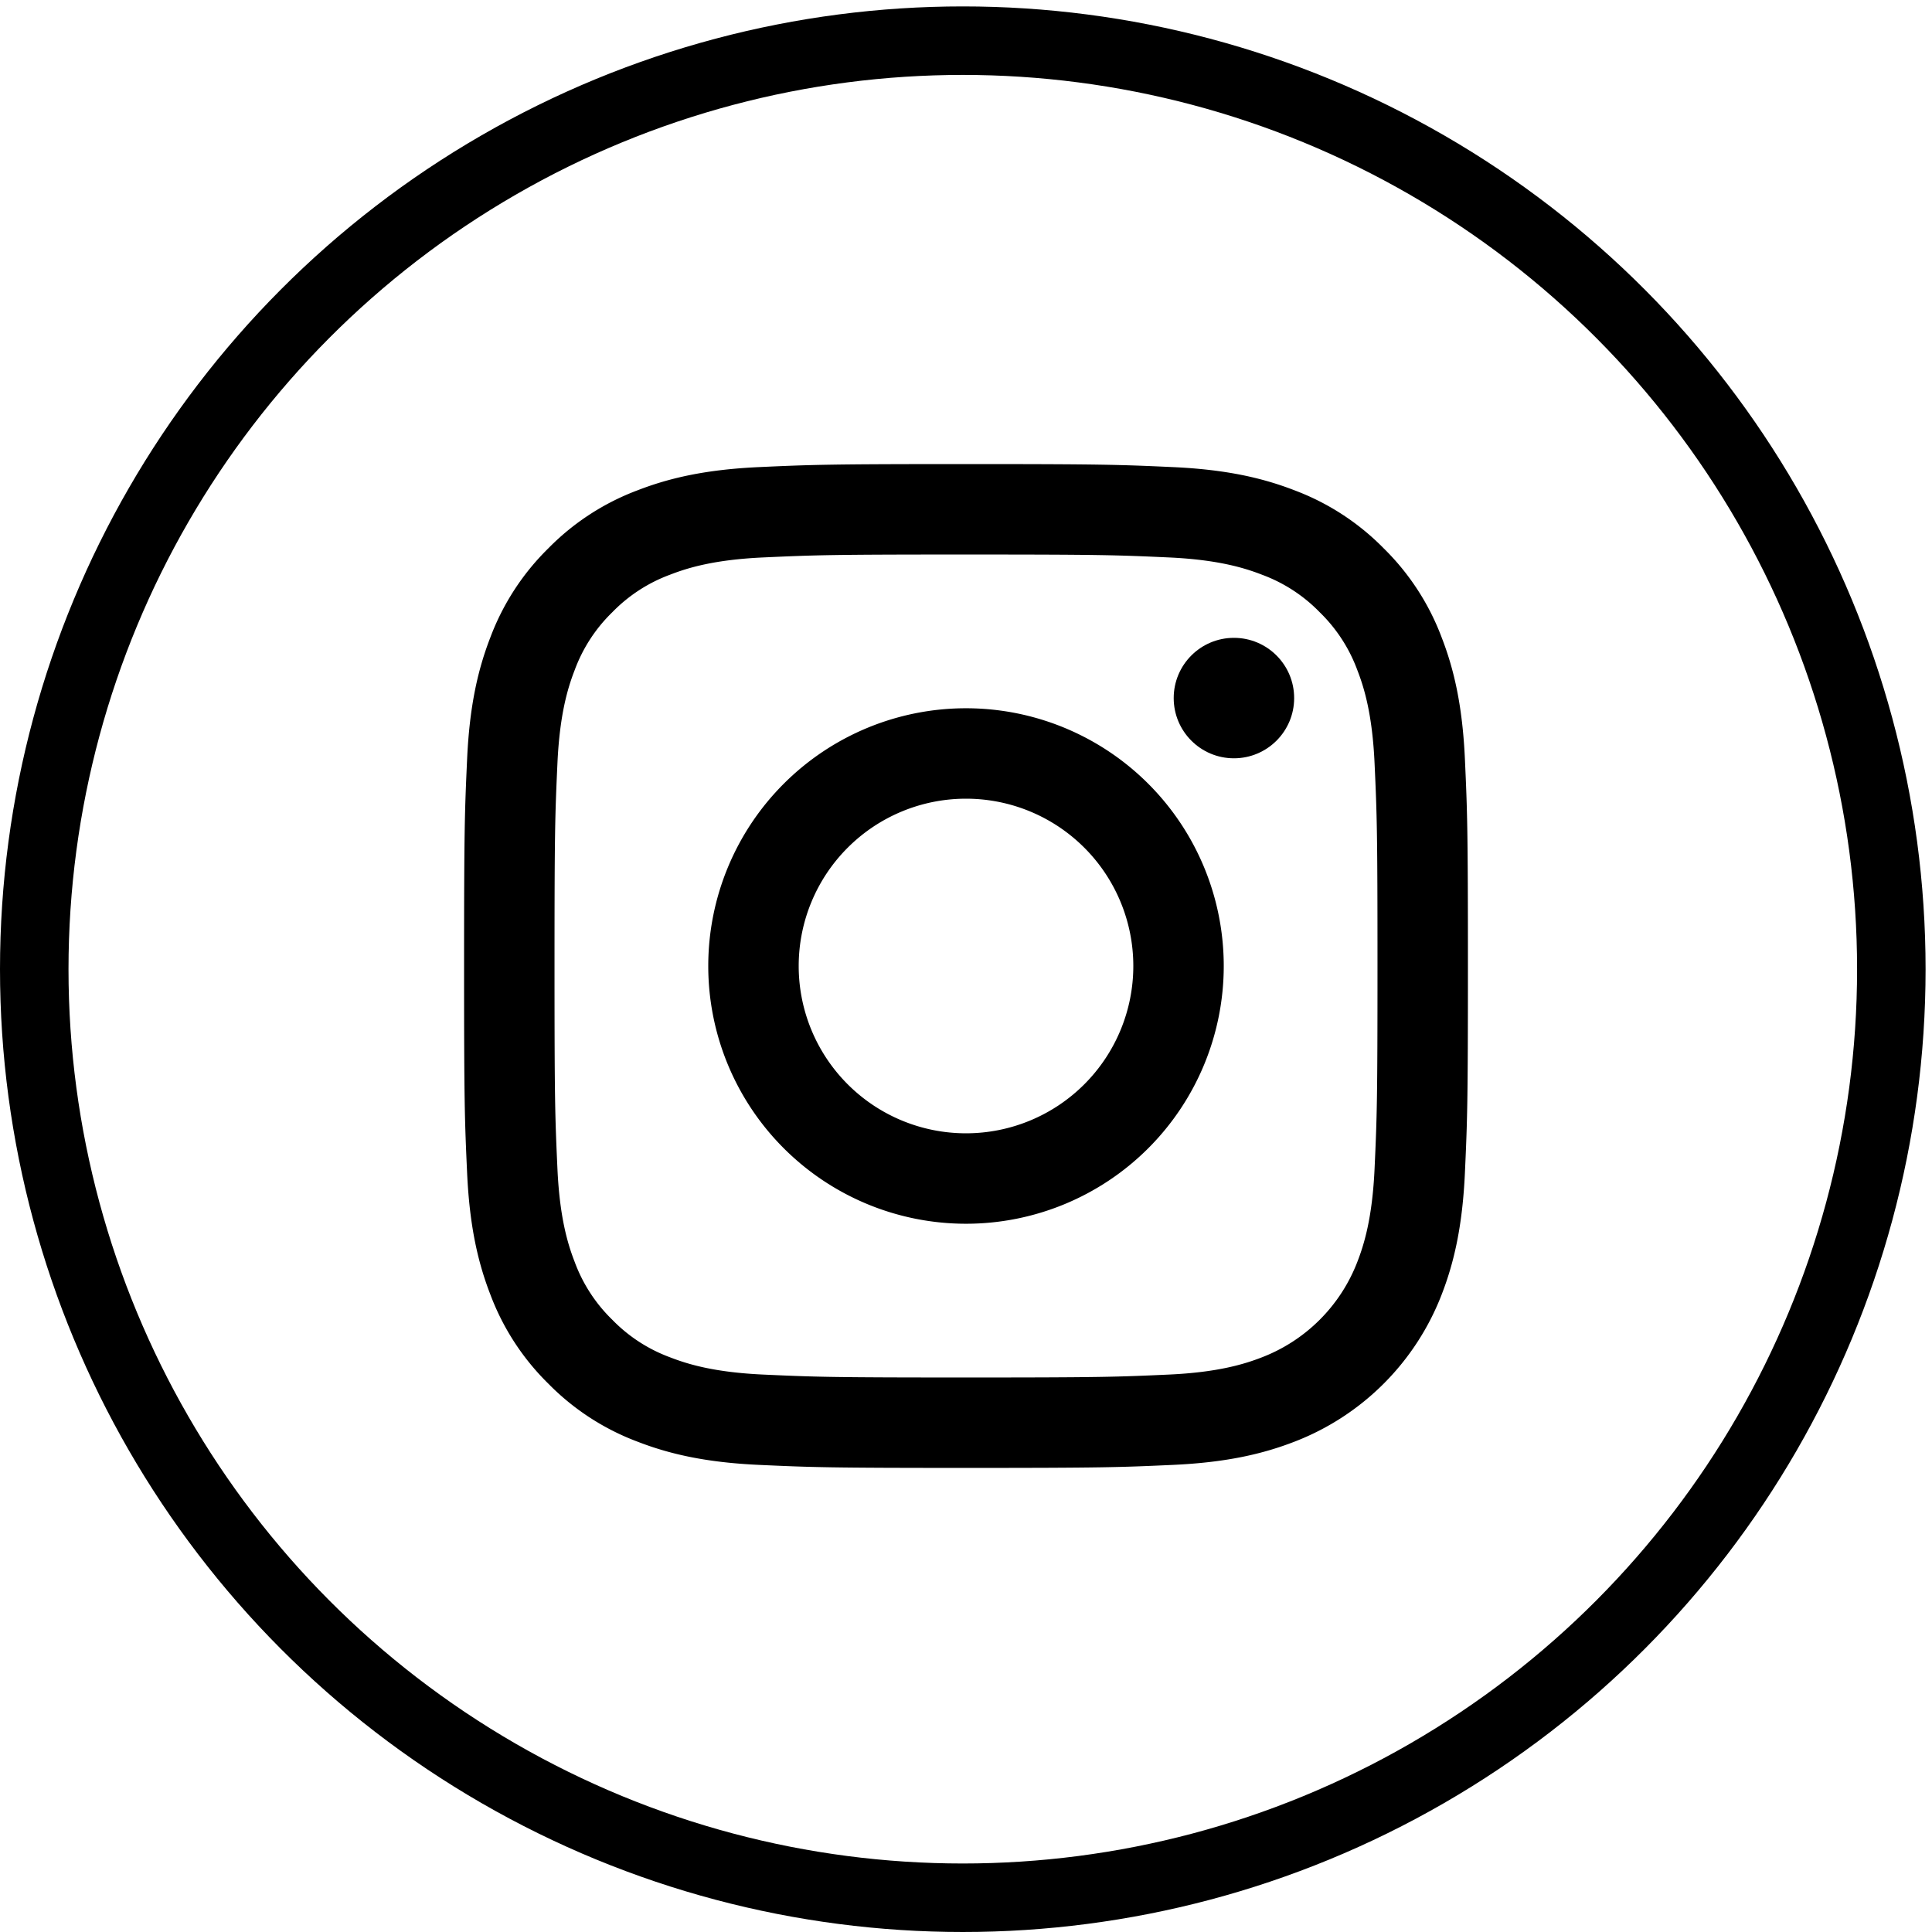 <?xml version="1.0" encoding="UTF-8" standalone="no"?>
<svg
   xmlns:dc="http://purl.org/dc/elements/1.1/"
   xmlns:cc="http://creativecommons.org/ns#"
   xmlns:rdf="http://www.w3.org/1999/02/22-rdf-syntax-ns#"
   xmlns:svg="http://www.w3.org/2000/svg"
   xmlns="http://www.w3.org/2000/svg"
   xmlns:sodipodi="http://sodipodi.sourceforge.net/DTD/sodipodi-0.dtd"
   xmlns:inkscape="http://www.inkscape.org/namespaces/inkscape"
   viewBox="0 0 512 512"
   version="1.1"
   id="svg3738"
   sodipodi:docname="instagram.svg"
   inkscape:version="0.92.1 r15371">
  <defs
     id="defs3742" />
  <sodipodi:namedview
     pagecolor="#ffffff"
     bordercolor="#666666"
     borderopacity="1"
     objecttolerance="10"
     gridtolerance="10"
     guidetolerance="10"
     inkscape:pageopacity="0"
     inkscape:pageshadow="2"
     inkscape:window-width="1869"
     inkscape:window-height="1056"
     id="namedview3740"
     showgrid="false"
     inkscape:snap-bbox="true"
     inkscape:bbox-paths="true"
     inkscape:bbox-nodes="true"
     inkscape:zoom="0.89257813"
     inkscape:cx="708.98404"
     inkscape:cy="259.08086"
     inkscape:window-x="51"
     inkscape:window-y="24"
     inkscape:window-maximized="1"
     inkscape:current-layer="svg3738" />
  <path
     style="fill:#000000;stroke-width:0.528"
     d="m 256.001,146.952 c 35.516,0 39.723,0.136 53.75,0.776 12.969,0.592 20.011,2.758 24.699,4.58 a 41.211,41.211 0 0 1 15.294,9.95 41.211,41.211 0 0 1 9.95,15.294 c 1.822,4.687 3.989,11.73 4.58,24.699 0.64,14.026 0.776,18.233 0.776,53.75 0,35.517 -0.136,39.723 -0.776,53.75 -0.592,12.969 -2.759,20.011 -4.58,24.699 a 44.049,44.049 0 0 1 -25.244,25.244 c -4.687,1.822 -11.73,3.989 -24.699,4.58 -14.024,0.64 -18.23,0.776 -53.75,0.776 -35.52,0 -39.725,-0.136 -53.75,-0.776 -12.969,-0.592 -20.011,-2.759 -24.699,-4.58 a 41.211,41.211 0 0 1 -15.294,-9.95 41.212,41.212 0 0 1 -9.95,-15.294 c -1.822,-4.687 -3.989,-11.73 -4.58,-24.699 -0.64,-14.026 -0.776,-18.233 -0.776,-53.75 0,-35.518 0.136,-39.723 0.776,-53.75 0.592,-12.969 2.758,-20.011 4.58,-24.699 a 41.211,41.211 0 0 1 9.951,-15.295 41.212,41.212 0 0 1 15.294,-9.95 c 4.687,-1.822 11.73,-3.989 24.699,-4.58 14.026,-0.64 18.233,-0.776 53.75,-0.776 m 0,-23.966 c -36.125,0 -40.656,0.153 -54.841,0.8 -14.158,0.646 -23.827,2.894 -32.288,6.183 a 65.202,65.202 0 0 0 -23.559,15.342 65.202,65.202 0 0 0 -15.346,23.559 c -3.286,8.461 -5.534,18.13 -6.178,32.288 -0.65,14.185 -0.803,18.717 -0.803,54.841 0,36.125 0.153,40.656 0.803,54.841 0.646,14.158 2.894,23.827 6.183,32.288 a 65.202,65.202 0 0 0 15.342,23.559 65.201,65.201 0 0 0 23.559,15.342 c 8.461,3.288 18.13,5.537 32.288,6.183 14.187,0.647 18.717,0.8 54.841,0.8 36.124,0 40.656,-0.153 54.841,-0.8 14.158,-0.646 23.827,-2.894 32.288,-6.183 a 68.015,68.015 0 0 0 38.901,-38.901 c 3.288,-8.461 5.537,-18.13 6.183,-32.288 0.647,-14.187 0.8,-18.717 0.8,-54.841 0,-36.124 -0.153,-40.656 -0.8,-54.841 -0.646,-14.158 -2.894,-23.827 -6.183,-32.288 a 65.201,65.201 0 0 0 -15.342,-23.559 65.201,65.201 0 0 0 -23.561,-15.345 c -8.461,-3.286 -18.13,-5.534 -32.288,-6.178 -14.185,-0.65 -18.717,-0.803 -54.841,-0.803 v 0 z"
     id="path3732"
     inkscape:connector-curvature="0" />
  <path
     style="fill:#000000;stroke-width:0.528"
     d="m 256.001,187.695 a 68.305,68.305 0 1 0 68.305,68.305 68.305,68.305 0 0 0 -68.305,-68.305 z m 0,112.642 a 44.338,44.338 0 1 1 44.338,-44.338 44.338,44.338 0 0 1 -44.338,44.338 z"
     id="path3734"
     inkscape:connector-curvature="0" />
  <circle
     style="fill:#000000;stroke-width:0.528"
     cx="327.004"
     cy="184.996"
     id="circle3736"
     r="15.961" />
  <circle
     style="fill:none;stroke:#000000;stroke-width:18.154;stroke-miterlimit:4;stroke-dasharray:none;stroke-opacity:1"
     id="path3841"
     cx="255.15"
     cy="256.85"
     r="246.073" />
</svg>

